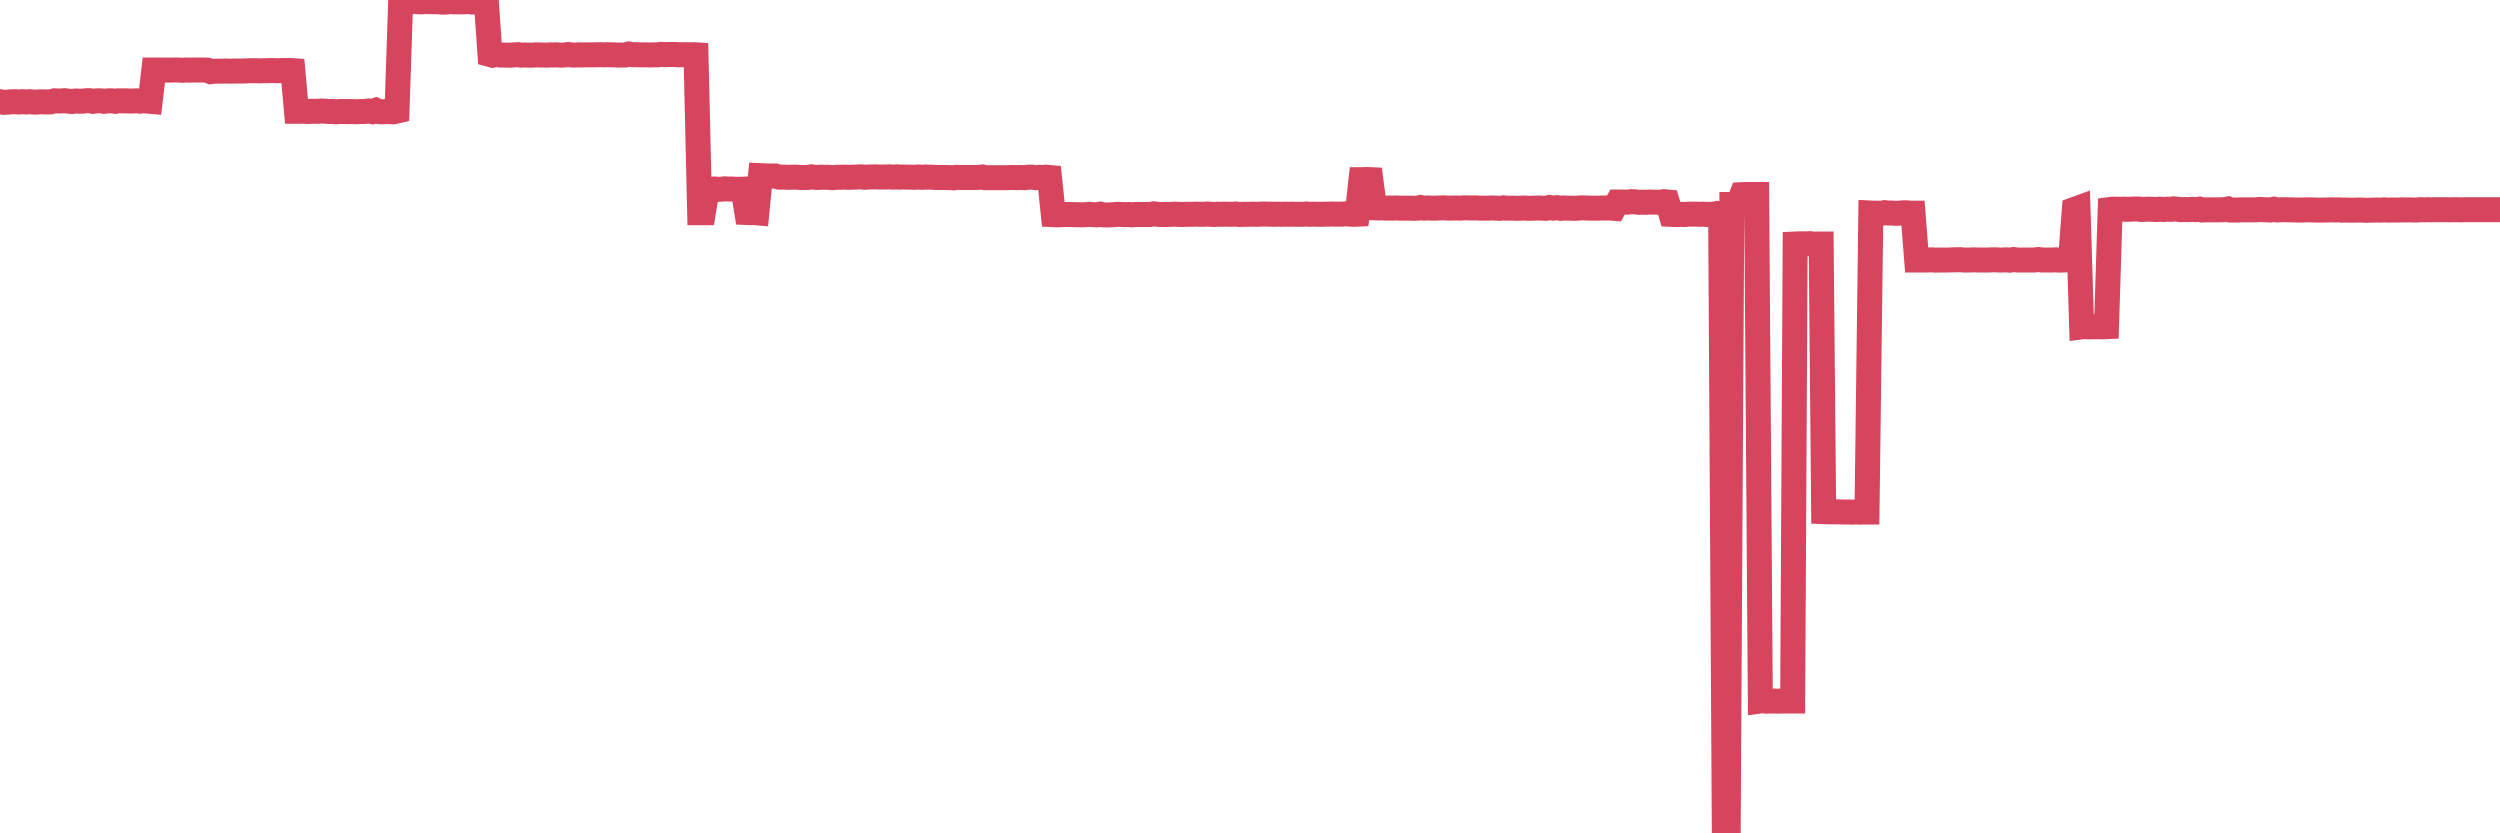 <?xml version="1.0"?><svg width="150px" height="50px" xmlns="http://www.w3.org/2000/svg" xmlns:xlink="http://www.w3.org/1999/xlink"> <polyline fill="none" stroke="#d6455d" stroke-width="1.5px" stroke-linecap="round" stroke-miterlimit="5" points="0.00,6.10 0.22,6.14 0.45,6.13 0.67,6.11 0.89,6.10 1.12,6.12 1.34,6.10 1.56,6.12 1.79,6.10 1.94,6.12 2.16,6.13 2.38,6.11 2.61,6.11 2.83,6.12 3.05,6.11 3.28,6.05 3.50,6.06 3.65,6.06 3.87,6.04 4.09,6.07 4.32,6.09 4.54,6.06 4.76,6.07 4.99,6.07 5.21,6.04 5.36,6.04 5.58,6.08 5.81,6.05 6.03,6.05 6.25,6.08 6.48,6.05 6.70,6.05 6.92,6.08 7.07,6.05 7.29,6.05 7.52,6.05 7.74,6.06 7.96,6.06 8.19,6.05 8.41,6.07 8.63,6.05 8.78,6.06 9.01,6.08 9.23,4.20 9.45,4.20 9.68,4.20 9.90,4.20 10.12,4.21 10.35,4.20 10.50,4.20 10.72,4.20 10.94,4.22 11.17,4.20 11.39,4.21 11.61,4.20 11.84,4.20 12.06,4.20 12.21,4.20 12.43,4.21 12.65,4.30 12.88,4.27 13.10,4.27 13.32,4.27 13.55,4.26 13.77,4.27 13.92,4.27 14.14,4.26 14.37,4.26 14.59,4.26 14.81,4.25 15.04,4.24 15.26,4.24 15.48,4.25 15.63,4.25 15.85,4.24 16.08,4.24 16.30,4.23 16.52,4.24 16.75,4.24 16.97,4.23 17.19,4.23 17.42,4.23 17.57,4.24 17.79,6.68 18.01,6.68 18.24,6.67 18.46,6.69 18.68,6.68 18.91,6.68 19.13,6.68 19.28,6.66 19.50,6.67 19.73,6.69 19.95,6.69 20.17,6.71 20.40,6.69 20.62,6.69 20.84,6.70 20.99,6.69 21.21,6.70 21.44,6.70 21.66,6.69 21.88,6.69 22.11,6.66 22.33,6.70 22.55,6.62 22.70,6.69 22.93,6.71 23.15,6.69 23.37,6.70 23.60,6.71 23.82,6.66 24.04,0.09 24.27,0.10 24.41,0.10 24.64,0.10 24.86,0.00 25.08,0.10 25.31,0.11 25.53,0.09 25.75,0.10 25.98,0.10 26.13,0.10 26.35,0.11 26.57,0.13 26.80,0.12 27.02,0.09 27.24,0.11 27.47,0.11 27.69,0.11 27.84,0.11 28.06,0.08 28.29,0.12 28.51,0.12 28.73,0.09 28.96,0.12 29.18,0.11 29.40,3.27 29.55,3.31 29.77,3.25 30.00,3.30 30.22,3.30 30.44,3.31 30.67,3.31 30.89,3.29 31.11,3.28 31.26,3.31 31.49,3.30 31.71,3.31 31.93,3.31 32.16,3.29 32.38,3.30 32.60,3.30 32.83,3.31 33.05,3.29 33.20,3.30 33.42,3.29 33.64,3.31 33.87,3.30 34.09,3.27 34.31,3.30 34.54,3.30 34.76,3.29 34.91,3.30 35.13,3.29 35.36,3.29 35.58,3.29 35.80,3.29 36.03,3.28 36.25,3.29 36.47,3.28 36.62,3.29 36.85,3.29 37.07,3.31 37.29,3.30 37.52,3.30 37.74,3.24 37.96,3.28 38.19,3.28 38.33,3.29 38.56,3.29 38.78,3.29 39.00,3.30 39.23,3.29 39.45,3.29 39.67,3.26 39.90,3.28 40.05,3.27 40.27,3.27 40.49,3.27 40.72,3.29 40.94,3.28 41.16,3.28 41.39,3.29 41.61,3.28 41.76,3.29 41.98,12.76 42.20,12.76 42.43,11.36 42.65,11.36 42.87,11.34 43.10,11.36 43.32,11.35 43.47,11.33 43.69,11.34 43.92,11.34 44.14,11.36 44.36,11.36 44.59,11.35 44.81,12.75 45.03,12.76 45.18,12.75 45.41,12.77 45.63,10.54 45.85,10.55 46.08,10.56 46.30,10.56 46.52,10.56 46.75,10.63 46.89,10.63 47.12,10.63 47.34,10.64 47.56,10.63 47.79,10.63 48.01,10.65 48.23,10.65 48.46,10.65 48.68,10.61 48.83,10.63 49.05,10.65 49.28,10.63 49.50,10.64 49.72,10.64 49.95,10.66 50.17,10.64 50.39,10.64 50.54,10.63 50.76,10.63 50.99,10.64 51.21,10.63 51.43,10.62 51.66,10.61 51.88,10.64 52.10,10.62 52.25,10.62 52.48,10.61 52.70,10.62 52.92,10.62 53.15,10.62 53.37,10.61 53.59,10.63 53.82,10.61 53.97,10.63 54.19,10.62 54.41,10.63 54.64,10.63 54.86,10.64 55.08,10.62 55.31,10.64 55.53,10.62 55.68,10.63 55.90,10.63 56.12,10.65 56.35,10.65 56.57,10.65 56.79,10.65 57.02,10.66 57.24,10.67 57.39,10.64 57.61,10.65 57.84,10.65 58.06,10.65 58.28,10.65 58.51,10.65 58.73,10.64 58.95,10.62 59.10,10.66 59.32,10.66 59.55,10.66 59.77,10.66 59.99,10.66 60.22,10.66 60.44,10.66 60.66,10.65 60.81,10.65 61.04,10.66 61.26,10.65 61.48,10.66 61.71,10.63 61.93,10.63 62.15,10.66 62.38,10.64 62.53,10.66 62.75,10.63 62.97,10.65 63.20,12.88 63.42,12.89 63.64,12.88 63.87,12.87 64.09,12.87 64.24,12.87 64.46,12.88 64.68,12.88 64.91,12.89 65.13,12.88 65.35,12.86 65.58,12.88 65.80,12.89 66.02,12.85 66.17,12.89 66.40,12.90 66.62,12.89 66.84,12.88 67.07,12.86 67.29,12.87 67.51,12.88 67.74,12.87 67.88,12.89 68.11,12.87 68.33,12.87 68.55,12.87 68.78,12.87 69.00,12.87 69.22,12.83 69.45,12.86 69.60,12.87 69.82,12.87 70.04,12.87 70.27,12.86 70.49,12.85 70.71,12.86 70.94,12.87 71.16,12.86 71.31,12.86 71.53,12.86 71.76,12.85 71.98,12.86 72.20,12.86 72.43,12.84 72.65,12.86 72.87,12.87 73.02,12.85 73.24,12.86 73.47,12.85 73.69,12.86 73.91,12.86 74.14,12.84 74.36,12.87 74.58,12.86 74.73,12.86 74.96,12.86 75.18,12.85 75.40,12.86 75.63,12.85 75.85,12.84 76.07,12.85 76.30,12.85 76.44,12.86 76.67,12.85 76.89,12.86 77.11,12.85 77.34,12.86 77.56,12.85 77.78,12.86 78.01,12.86 78.16,12.86 78.38,12.84 78.60,12.86 78.83,12.85 79.05,12.86 79.27,12.86 79.50,12.85 79.72,12.85 79.87,12.84 80.09,12.85 80.32,12.85 80.54,12.85 80.76,12.83 80.99,12.85 81.21,12.86 81.43,12.85 81.66,10.78 81.80,10.78 82.03,10.77 82.25,10.78 82.47,12.47 82.70,12.48 82.92,12.47 83.14,12.49 83.37,12.48 83.52,12.49 83.74,12.48 83.96,12.49 84.19,12.49 84.41,12.49 84.63,12.49 84.86,12.50 85.08,12.49 85.23,12.45 85.45,12.49 85.67,12.48 85.90,12.49 86.12,12.49 86.34,12.48 86.57,12.47 86.79,12.48 86.94,12.49 87.16,12.48 87.39,12.48 87.61,12.49 87.83,12.47 88.06,12.47 88.28,12.48 88.50,12.47 88.65,12.48 88.88,12.49 89.10,12.49 89.32,12.49 89.55,12.48 89.77,12.49 89.99,12.50 90.22,12.47 90.36,12.49 90.59,12.49 90.81,12.49 91.03,12.50 91.26,12.49 91.48,12.48 91.70,12.50 91.93,12.49 92.08,12.49 92.30,12.48 92.52,12.49 92.75,12.50 92.97,12.45 93.19,12.49 93.42,12.46 93.64,12.50 93.79,12.48 94.01,12.49 94.23,12.49 94.46,12.50 94.68,12.49 94.90,12.47 95.13,12.48 95.35,12.49 95.50,12.49 95.72,12.49 95.95,12.49 96.17,12.48 96.39,12.48 96.62,12.48 96.84,12.50 97.06,12.12 97.29,12.12 97.44,12.12 97.66,12.13 97.88,12.10 98.11,12.11 98.33,12.14 98.55,12.13 98.78,12.14 99.00,12.12 99.15,12.13 99.37,12.13 99.59,12.14 99.82,12.10 100.04,12.12 100.26,12.86 100.49,12.87 100.71,12.87 100.86,12.86 101.08,12.87 101.31,12.85 101.53,12.85 101.75,12.85 101.98,12.86 102.20,12.85 102.42,12.87 102.57,12.86 102.79,12.86 103.02,12.81 103.24,12.85 103.46,50.00 103.69,49.98 103.91,12.27 104.13,12.27 104.28,12.27 104.51,11.68 104.73,11.67 104.95,11.67 105.18,11.67 105.40,11.67 105.62,42.06 105.85,42.03 106.00,42.07 106.22,42.06 106.44,42.06 106.67,42.07 106.89,42.06 107.11,42.06 107.34,42.06 107.56,42.06 107.71,14.64 107.93,14.63 108.15,14.63 108.38,14.63 108.60,14.62 108.82,14.65 109.05,14.64 109.27,14.64 109.42,30.70 109.64,30.71 109.87,30.71 110.09,30.71 110.31,30.71 110.54,30.72 110.76,30.72 110.98,30.72 111.13,30.73 111.36,30.72 111.58,30.73 111.80,30.72 112.02,30.72 112.25,12.78 112.47,12.79 112.69,12.79 112.92,12.79 113.07,12.76 113.29,12.78 113.51,12.78 113.74,12.80 113.96,12.79 114.18,12.77 114.41,12.77 114.63,12.79 114.78,12.79 115.00,15.60 115.23,15.60 115.45,15.60 115.67,15.60 115.90,15.59 116.12,15.61 116.34,15.60 116.49,15.60 116.71,15.60 116.94,15.60 117.16,15.59 117.38,15.59 117.61,15.58 117.83,15.60 118.05,15.60 118.20,15.60 118.43,15.59 118.65,15.60 118.87,15.60 119.10,15.60 119.32,15.60 119.54,15.59 119.77,15.59 119.92,15.60 120.14,15.60 120.36,15.59 120.58,15.61 120.81,15.57 121.03,15.60 121.25,15.60 121.48,15.60 121.63,15.60 121.85,15.60 122.07,15.60 122.30,15.57 122.52,15.60 122.74,15.60 122.97,15.60 123.19,15.60 123.34,15.59 123.56,15.61 123.79,15.60 124.01,15.59 124.23,15.60 124.46,12.57 124.68,12.49 124.90,19.61 125.05,19.59 125.27,19.61 125.50,19.61 125.72,19.60 125.94,19.60 126.17,19.61 126.39,19.60 126.61,12.57 126.76,12.55 126.99,12.55 127.21,12.56 127.43,12.55 127.66,12.56 127.88,12.55 128.10,12.54 128.33,12.54 128.48,12.57 128.70,12.56 128.92,12.55 129.15,12.56 129.37,12.57 129.59,12.55 129.81,12.57 130.04,12.55 130.26,12.56 130.41,12.53 130.63,12.55 130.86,12.58 131.08,12.57 131.30,12.58 131.53,12.56 131.75,12.58 131.97,12.55 132.12,12.60 132.35,12.59 132.57,12.59 132.79,12.59 133.02,12.59 133.24,12.59 133.46,12.58 133.69,12.54 133.83,12.60 134.06,12.60 134.28,12.60 134.50,12.59 134.73,12.59 134.95,12.59 135.17,12.59 135.40,12.59 135.55,12.57 135.77,12.58 135.99,12.59 136.22,12.60 136.44,12.55 136.66,12.60 136.89,12.58 137.11,12.58 137.26,12.59 137.48,12.59 137.71,12.60 137.93,12.60 138.15,12.60 138.37,12.59 138.60,12.59 138.82,12.60 138.97,12.60 139.19,12.61 139.42,12.60 139.64,12.60 139.86,12.59 140.09,12.60 140.31,12.59 140.53,12.61 140.68,12.60 140.91,12.61 141.13,12.61 141.35,12.61 141.58,12.60 141.80,12.61 142.02,12.62 142.25,12.61 142.39,12.61 142.62,12.60 142.84,12.61 143.06,12.59 143.29,12.61 143.51,12.60 143.73,12.60 143.96,12.60 144.11,12.59 144.33,12.60 144.55,12.59 144.78,12.60 145.00,12.60 145.22,12.58 145.45,12.59 145.67,12.58 145.89,12.59 146.04,12.58 146.27,12.58 146.49,12.58 146.71,12.58 146.94,12.59 147.16,12.58 147.38,12.58 147.60,12.59 147.75,12.59 147.98,12.58 148.20,12.58 148.42,12.58 148.65,12.58 148.87,12.58 149.09,12.58 149.32,12.58 149.47,12.58 149.69,12.58 149.91,12.58 150.00,12.58 "/></svg>